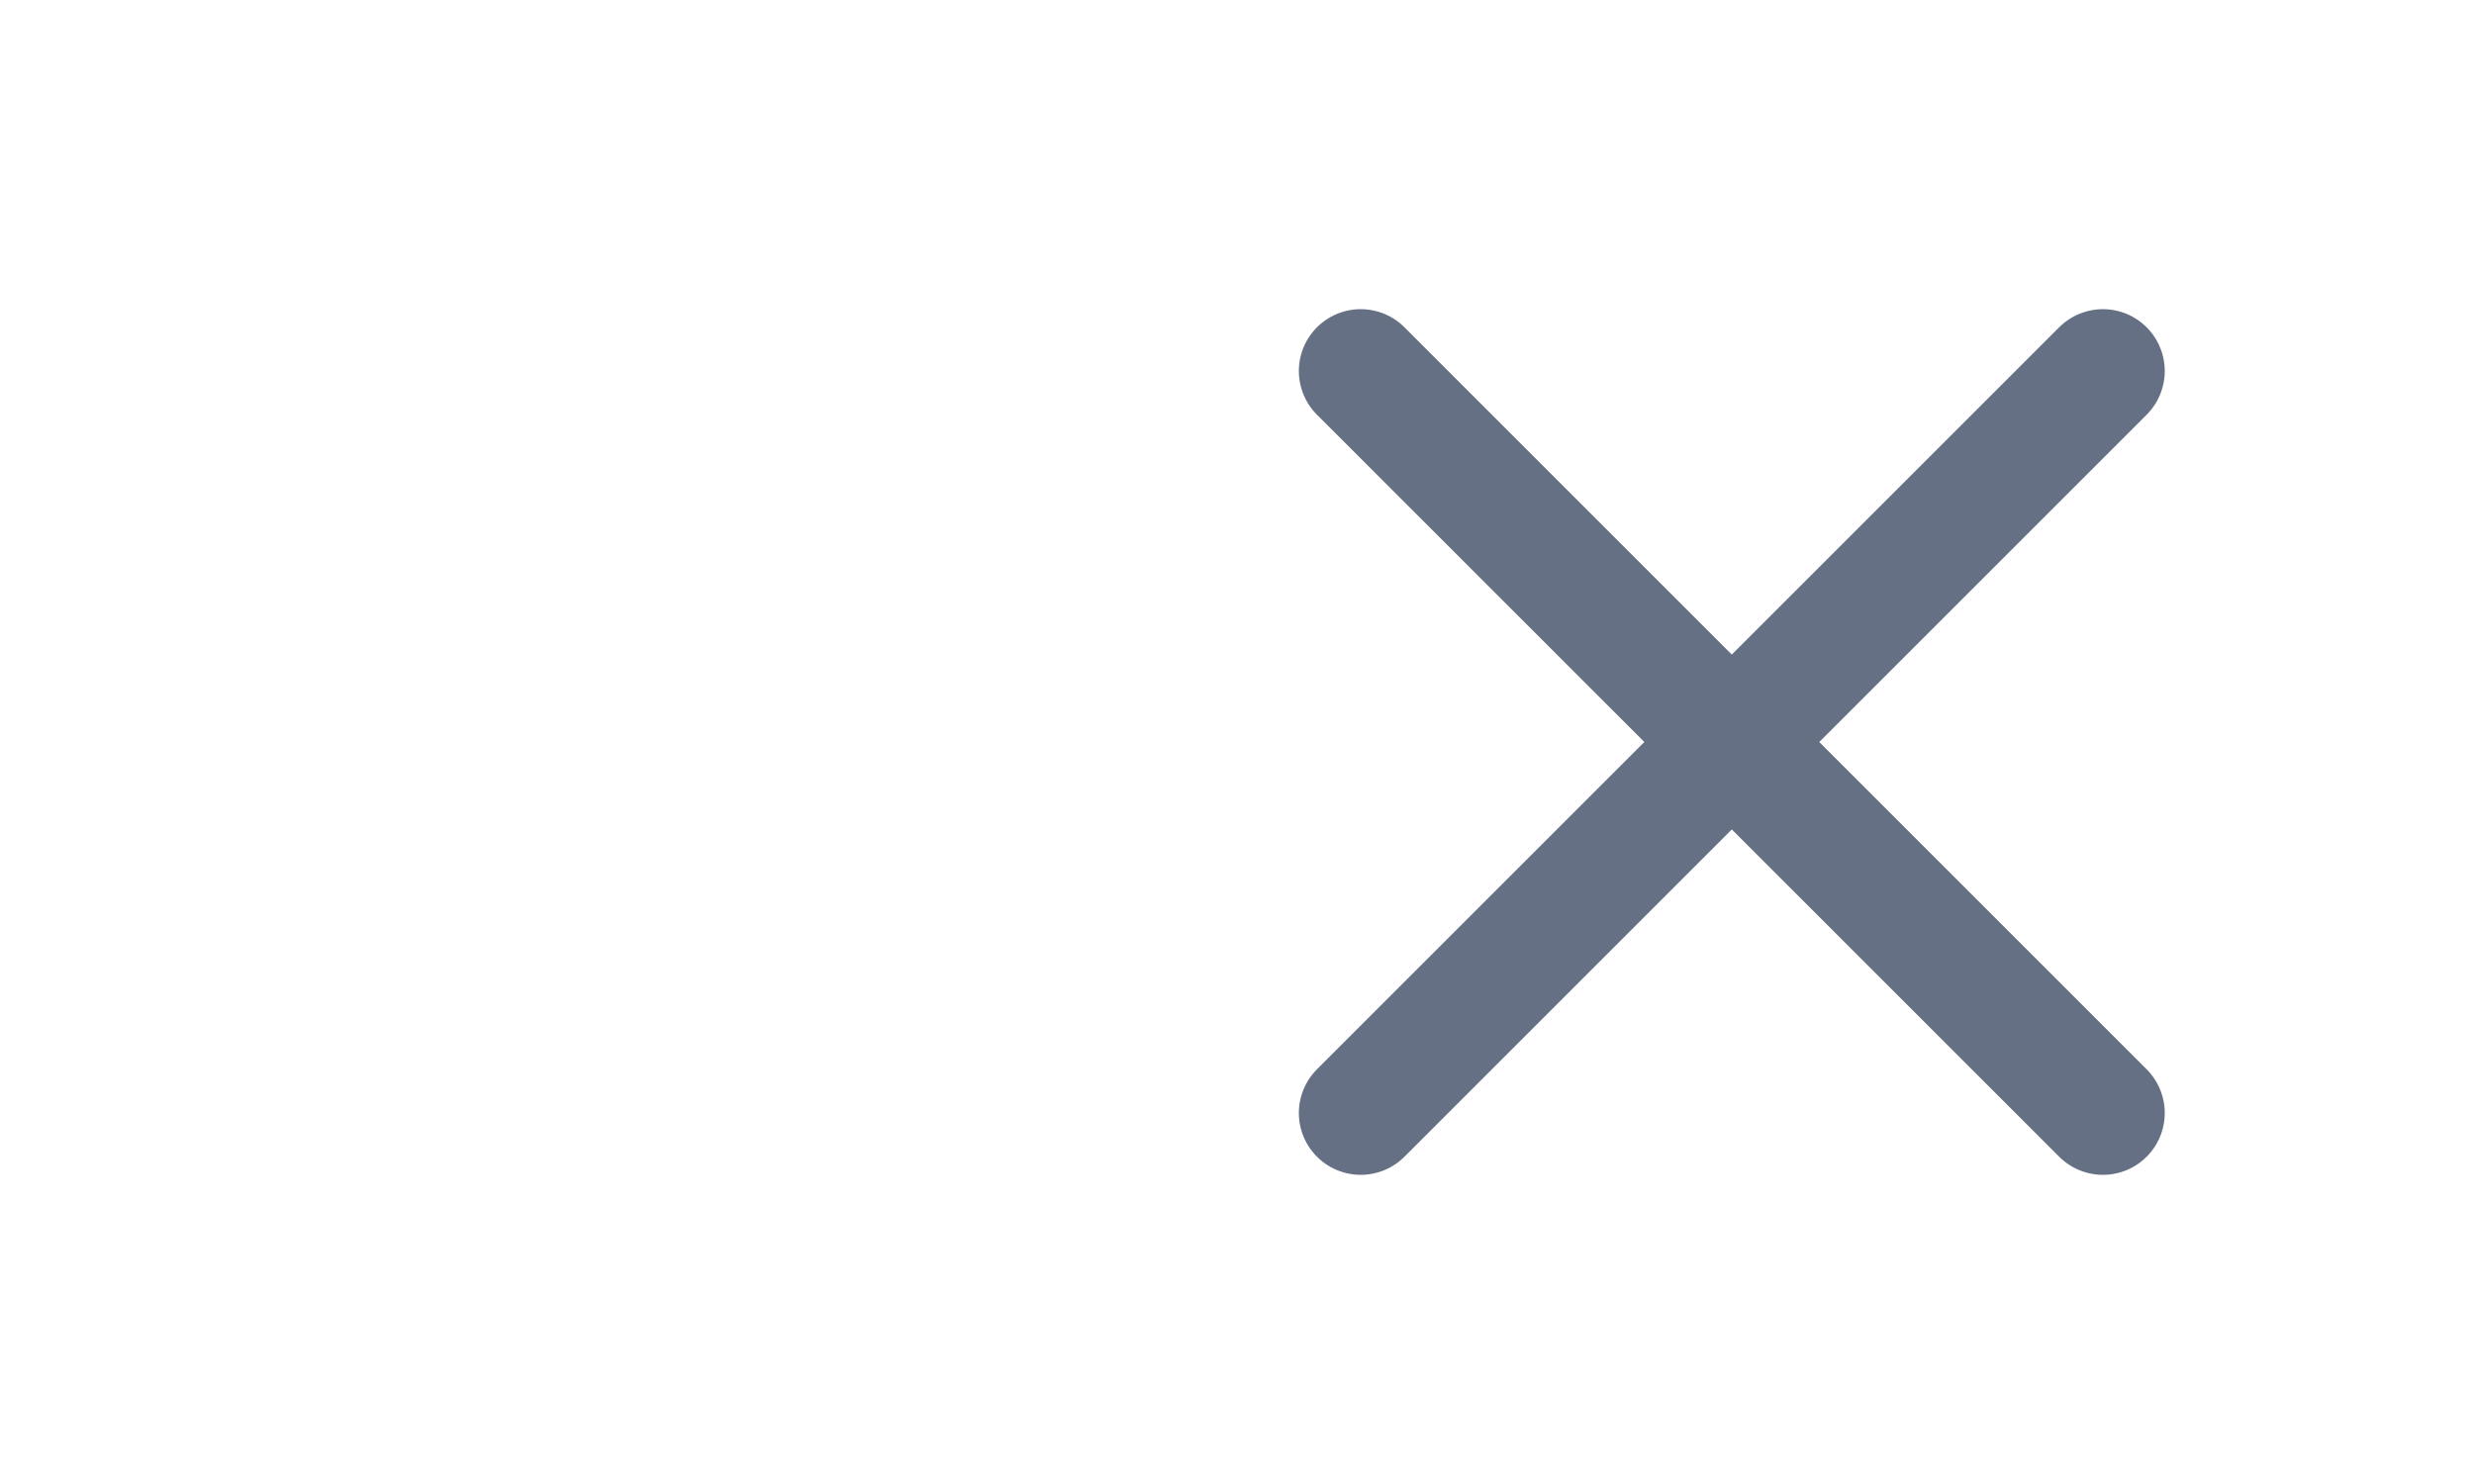 <svg width="40" height="24" viewBox="0 0 40 24" fill="none" xmlns="http://www.w3.org/2000/svg">
<path d="M34 6L22 18M22 6L34 18" stroke="#667085" stroke-width="2" stroke-linecap="round" stroke-linejoin="round"/>
</svg>
